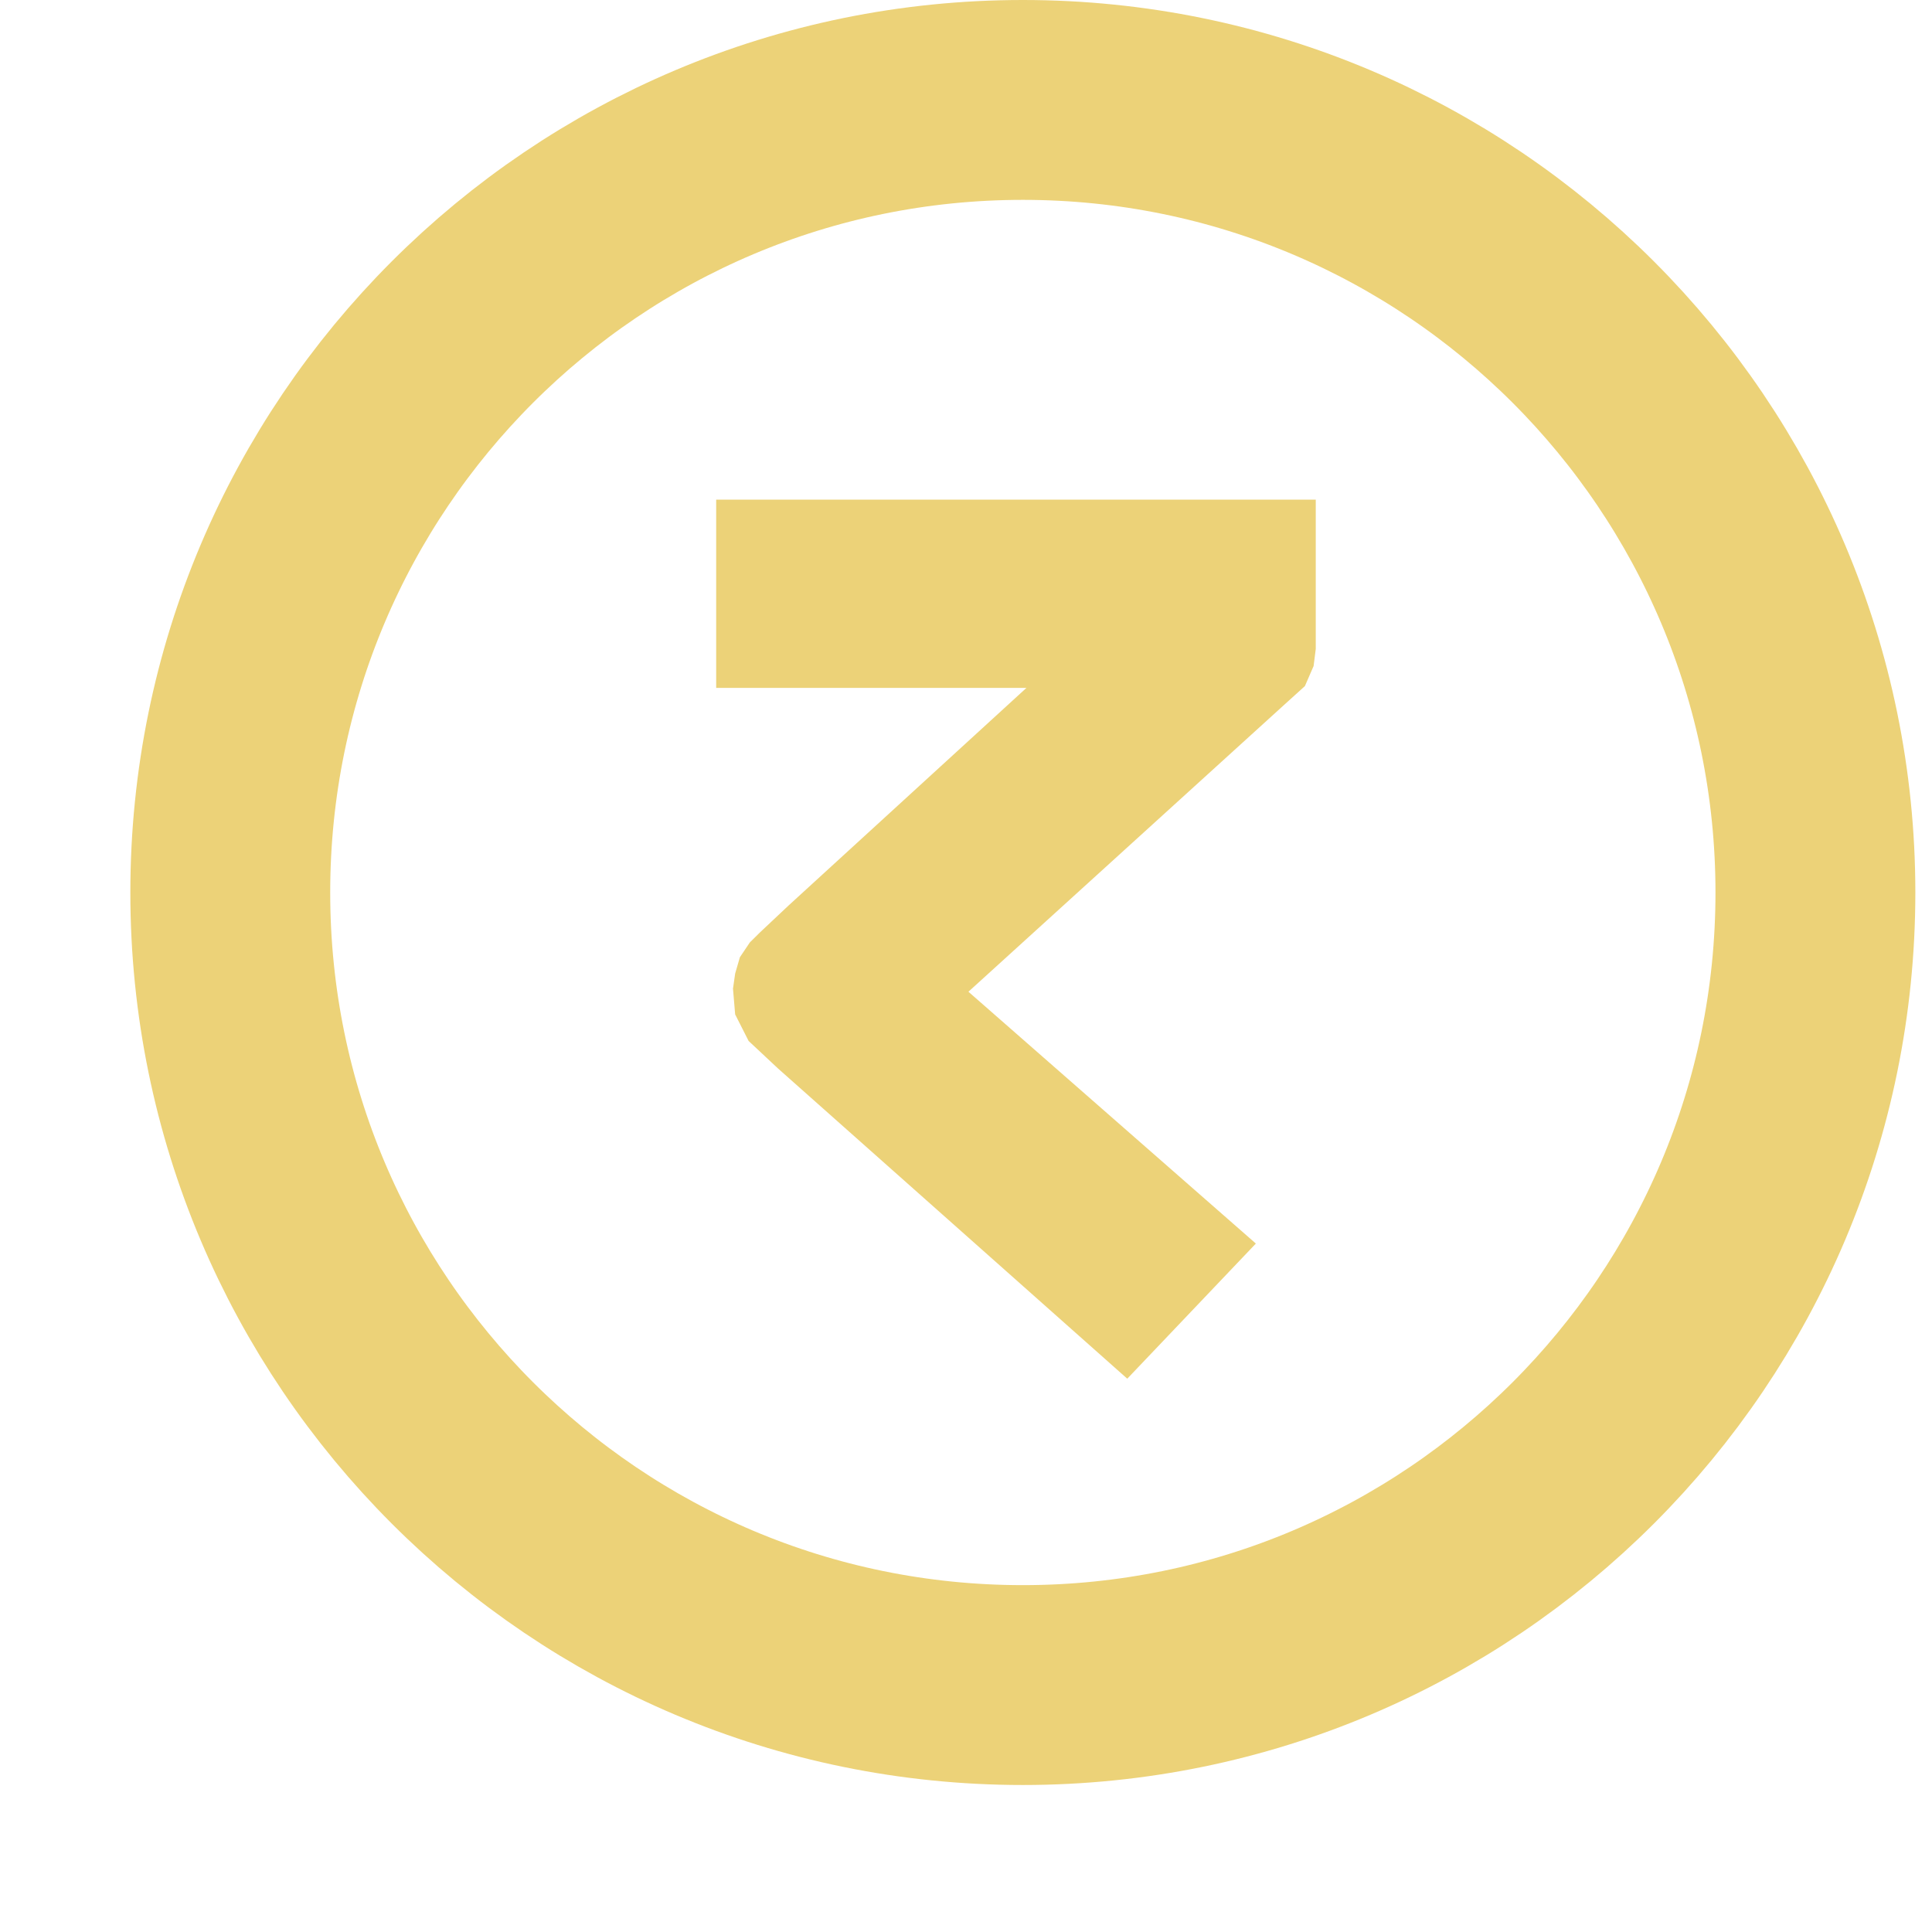 <svg width="58" height="58" viewBox="0 0 58 58" fill="none" xmlns="http://www.w3.org/2000/svg">
<path d="M38.5 16H22.5V19.651H33.389L24.348 27.922L23.522 28.699L23.286 28.932L23.129 29.165L23.05 29.437L23.011 29.709L23.05 30.175L23.286 30.641L24.033 31.34L33.783 40L36.259 37.398L27.571 29.786L37.871 20.427L38.343 20L38.461 19.728L38.5 19.418V16Z" fill="#ECD278" stroke="#ECD278" stroke-width="2"/>
<path d="M30.706 50.587C43.847 50.587 54.5 39.934 54.5 26.794C54.5 13.653 43.847 3 30.706 3C17.566 3 6.913 13.653 6.913 26.794C6.913 39.934 17.566 50.587 30.706 50.587Z" stroke="#ECD278" stroke-width="6"/>
</svg>
